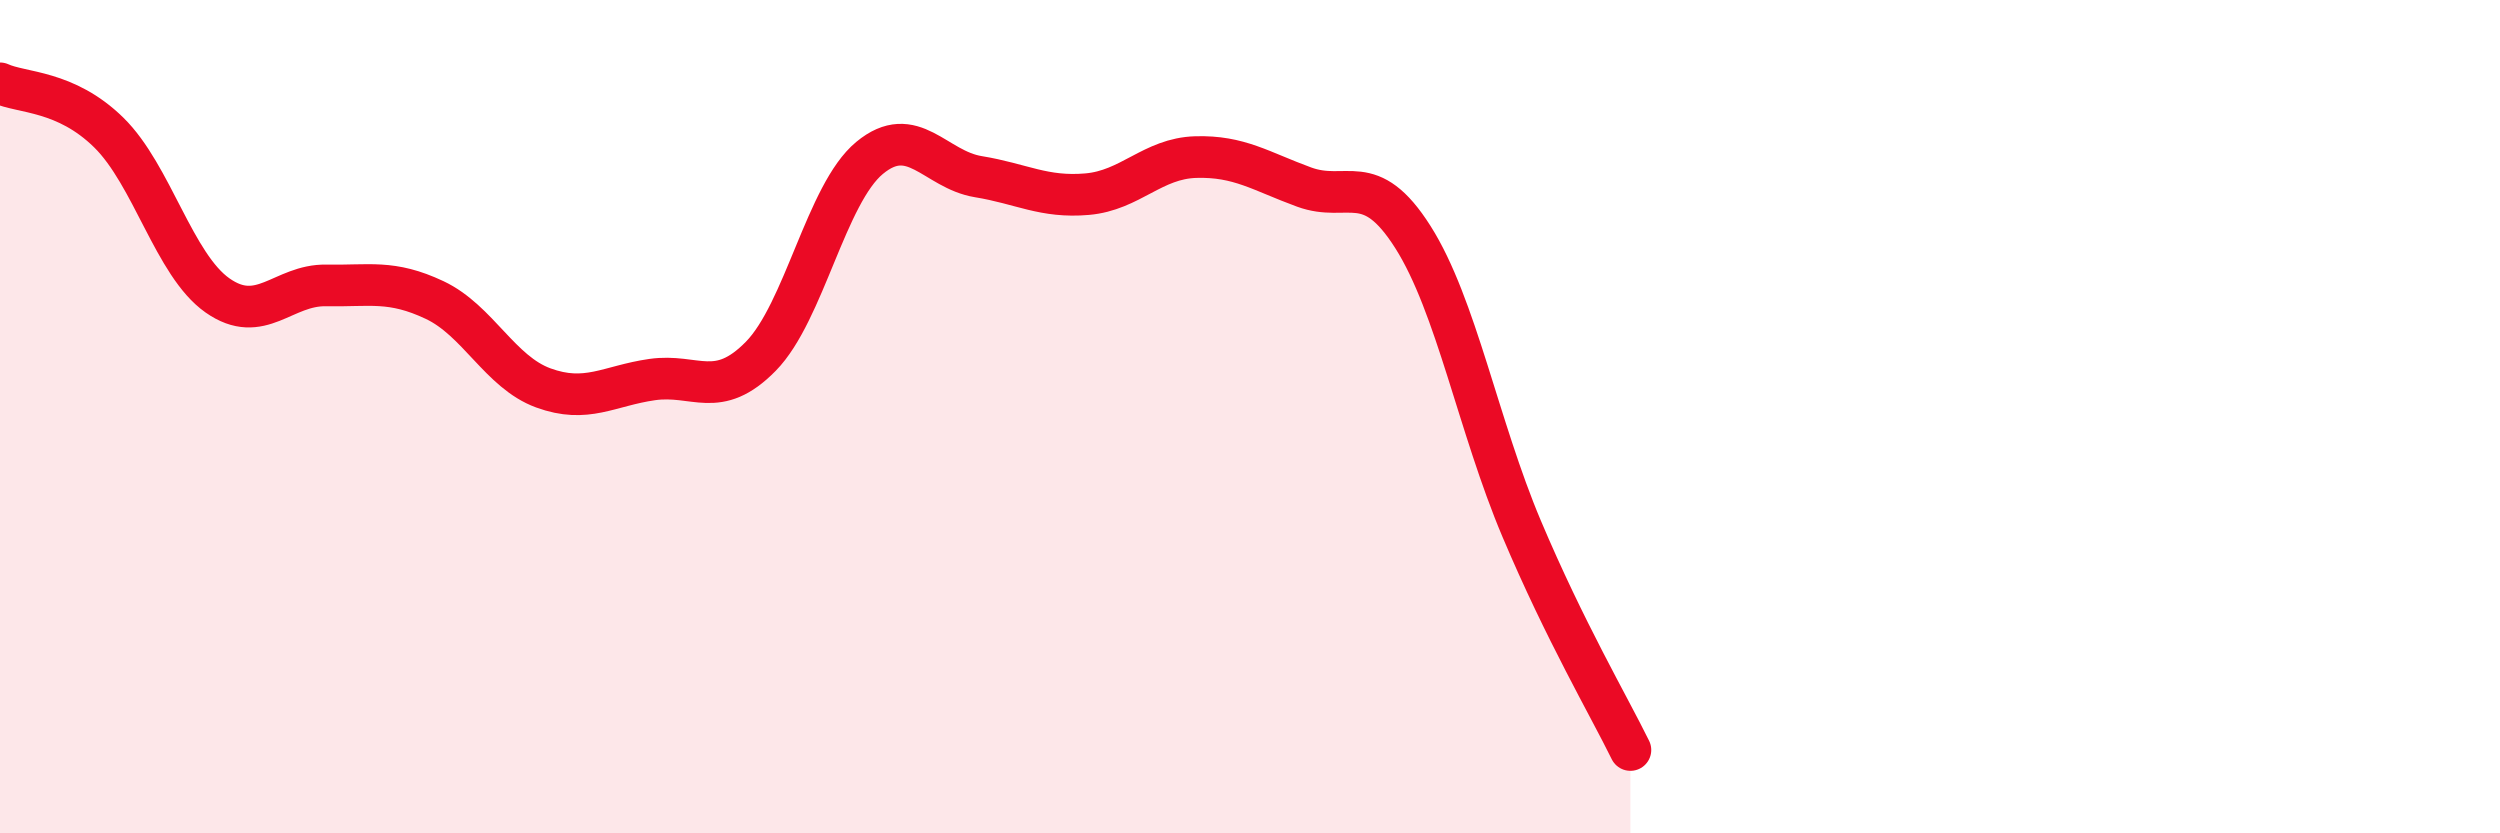 
    <svg width="60" height="20" viewBox="0 0 60 20" xmlns="http://www.w3.org/2000/svg">
      <path
        d="M 0,2 C 0.52,2.24 1.57,2.16 2.61,3.18 C 3.65,4.2 4.18,6.36 5.22,7.09 C 6.26,7.82 6.79,6.83 7.83,6.85 C 8.87,6.87 9.39,6.71 10.43,7.2 C 11.47,7.69 12,8.93 13.04,9.31 C 14.08,9.69 14.61,9.26 15.65,9.11 C 16.69,8.96 17.22,9.61 18.26,8.55 C 19.3,7.49 19.83,4.65 20.87,3.79 C 21.91,2.93 22.44,4.07 23.48,4.24 C 24.52,4.41 25.05,4.75 26.09,4.66 C 27.13,4.57 27.66,3.8 28.7,3.77 C 29.74,3.74 30.26,4.11 31.3,4.49 C 32.34,4.87 32.87,4.05 33.91,5.69 C 34.95,7.33 35.48,10.23 36.52,12.69 C 37.56,15.15 38.61,16.94 39.13,18L39.13 20L0 20Z"
        fill="#EB0A25"
        opacity="0.1"
        stroke-linecap="round"
        stroke-linejoin="round"
      />
      <path
        d="M 0,2 C 0.52,2.24 1.57,2.16 2.61,3.18 C 3.65,4.2 4.18,6.36 5.22,7.09 C 6.26,7.82 6.79,6.83 7.83,6.85 C 8.87,6.87 9.39,6.71 10.43,7.2 C 11.47,7.69 12,8.93 13.04,9.31 C 14.08,9.69 14.61,9.26 15.65,9.11 C 16.69,8.96 17.22,9.61 18.26,8.55 C 19.3,7.49 19.83,4.65 20.87,3.79 C 21.91,2.93 22.44,4.07 23.48,4.24 C 24.52,4.41 25.05,4.75 26.09,4.66 C 27.13,4.57 27.66,3.8 28.7,3.77 C 29.74,3.74 30.26,4.11 31.3,4.49 C 32.34,4.87 32.87,4.05 33.91,5.69 C 34.95,7.33 35.48,10.23 36.52,12.69 C 37.56,15.15 38.61,16.94 39.13,18"
        stroke="#EB0A25"
        stroke-width="1"
        fill="none"
        stroke-linecap="round"
        stroke-linejoin="round"
      />
    </svg>
  